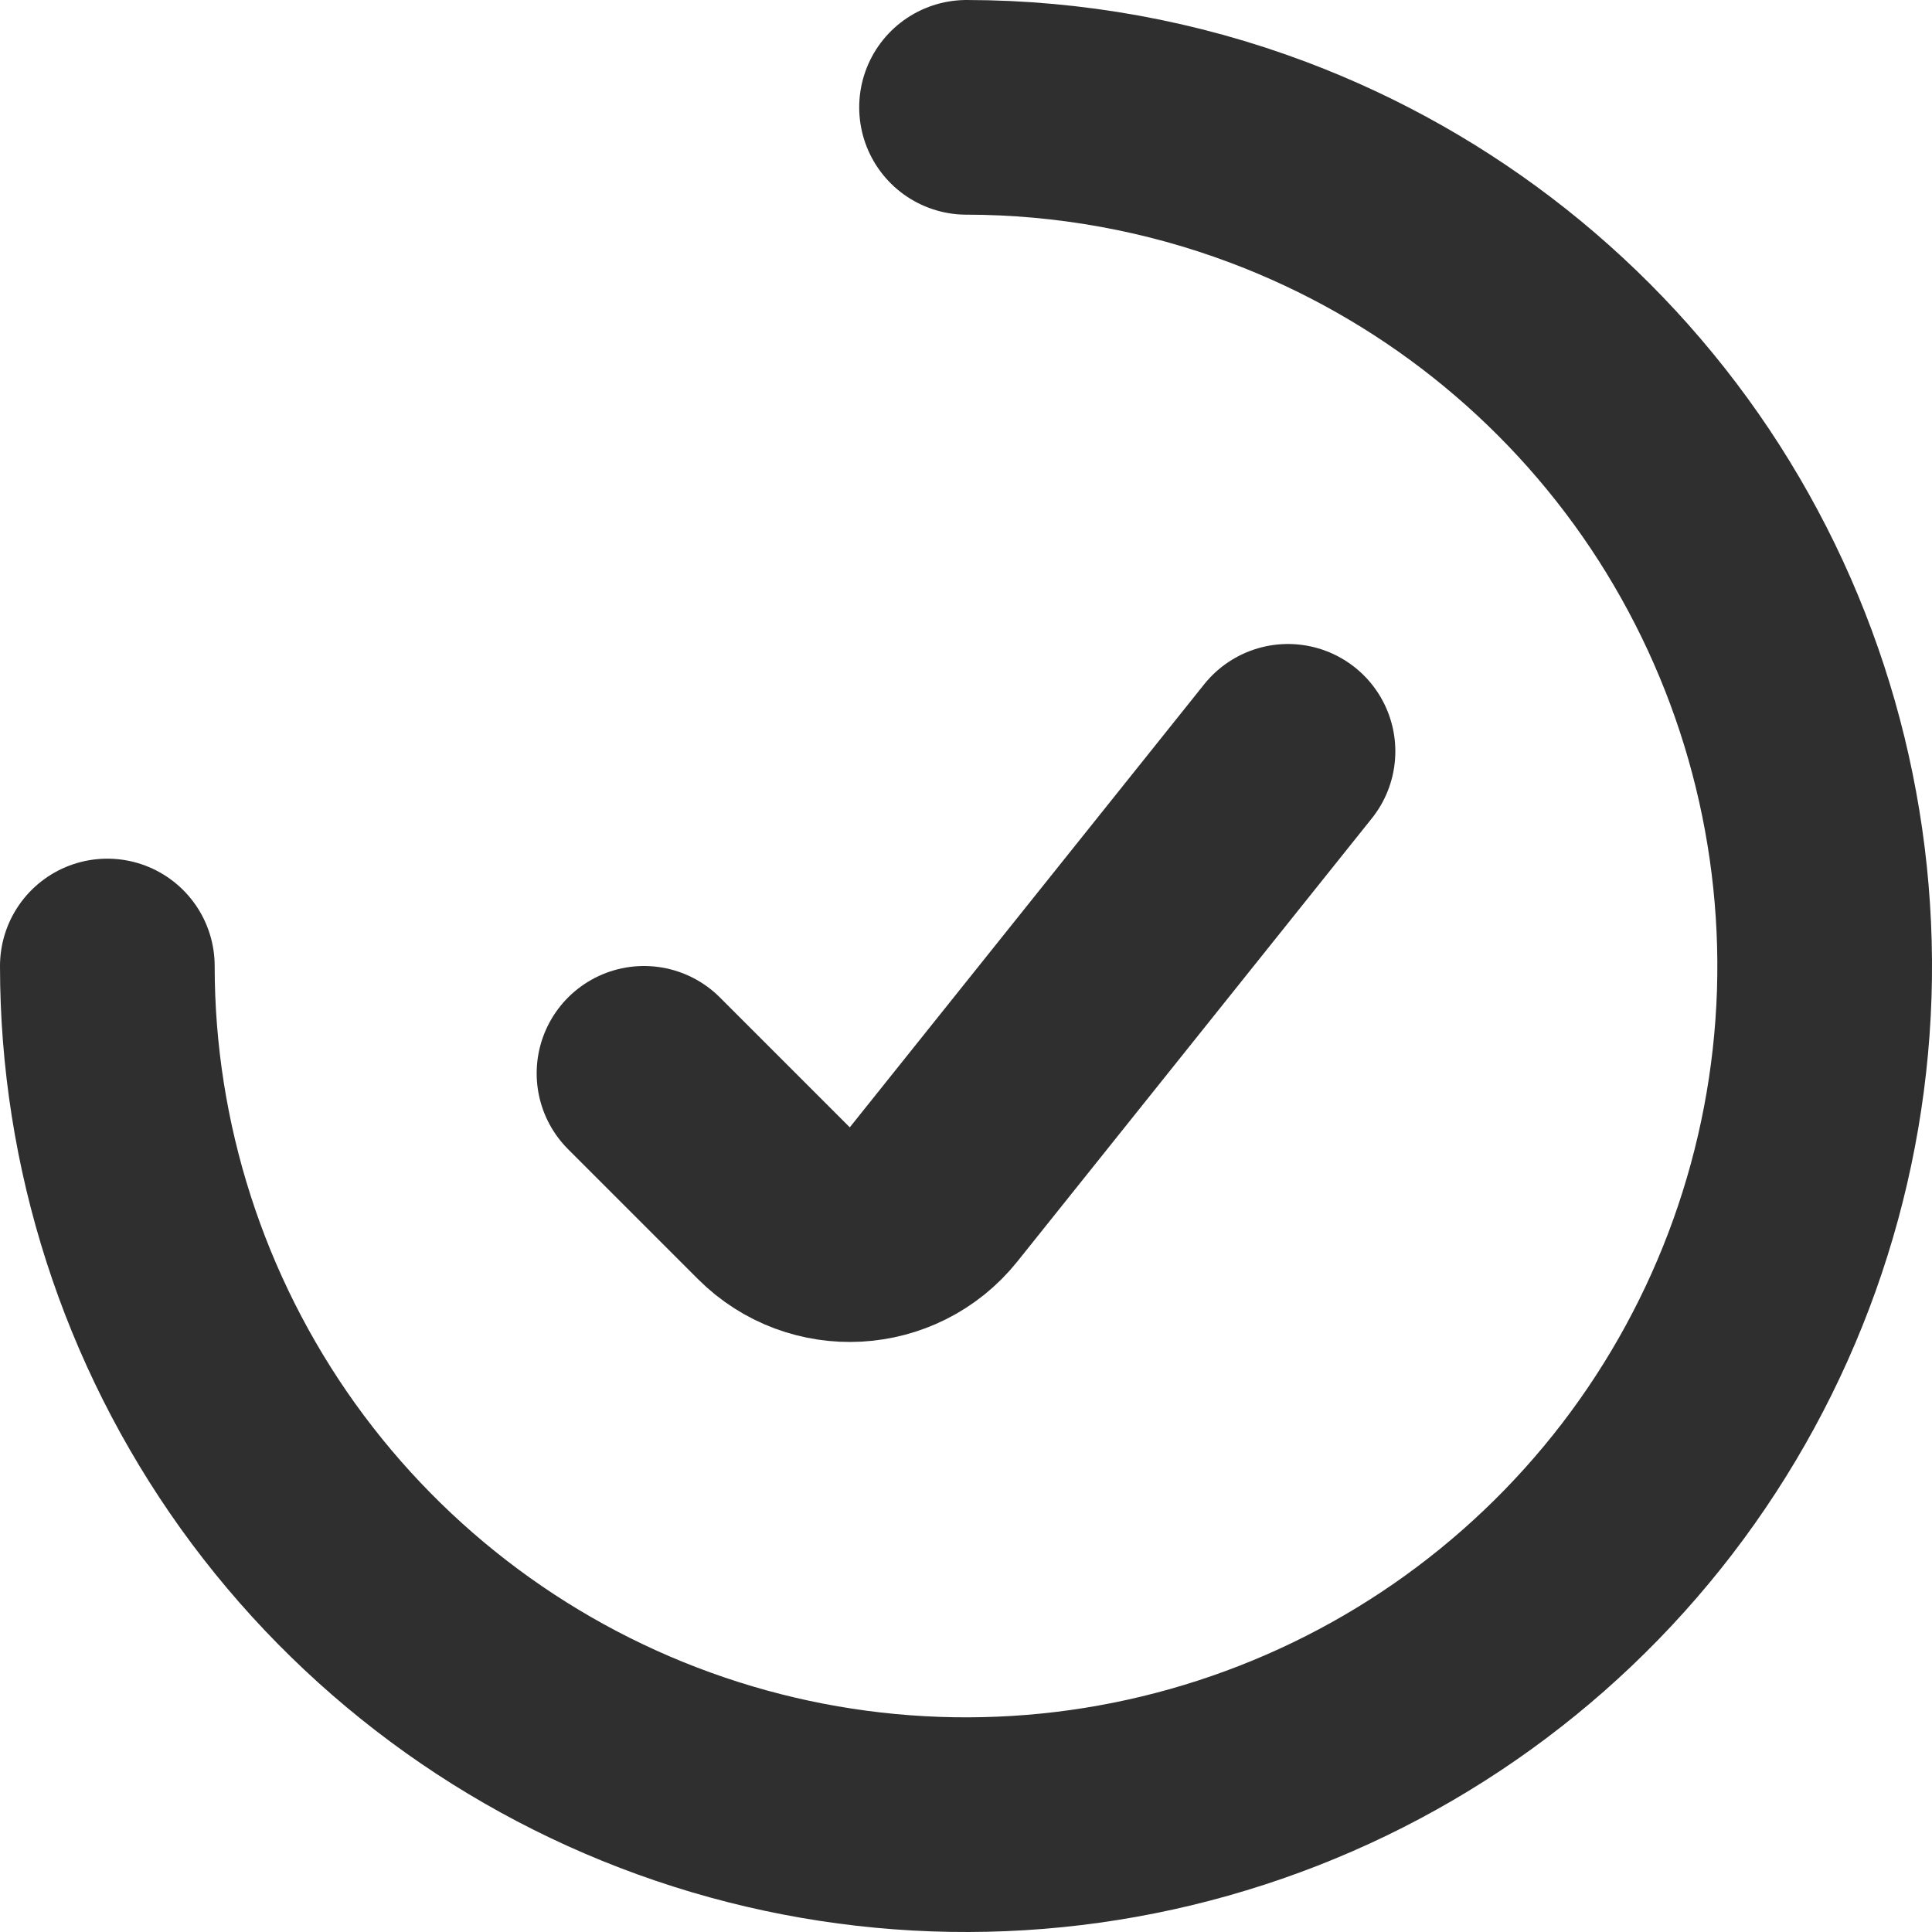 <svg width="18" height="18" viewBox="0 0 18 18" fill="none" xmlns="http://www.w3.org/2000/svg">
<path d="M6 10L7.21 11.21C7.631 11.631 8.326 11.593 8.698 11.128L12 7" stroke="#302F2F" stroke-width="2" stroke-linecap="round"/>
<path d="M1 9C1 10.671 1.524 12.301 2.497 13.66C3.471 15.018 4.846 16.038 6.428 16.575C8.011 17.113 9.723 17.141 11.322 16.655C12.922 16.17 14.329 15.196 15.347 13.87C16.364 12.544 16.941 10.932 16.996 9.262C17.05 7.591 16.58 5.945 15.652 4.555C14.723 3.166 13.382 2.102 11.818 1.513C10.913 1.172 9.96 1.001 9.005 1" stroke="#302F2F" stroke-width="2" stroke-linecap="round"/>
</svg>
